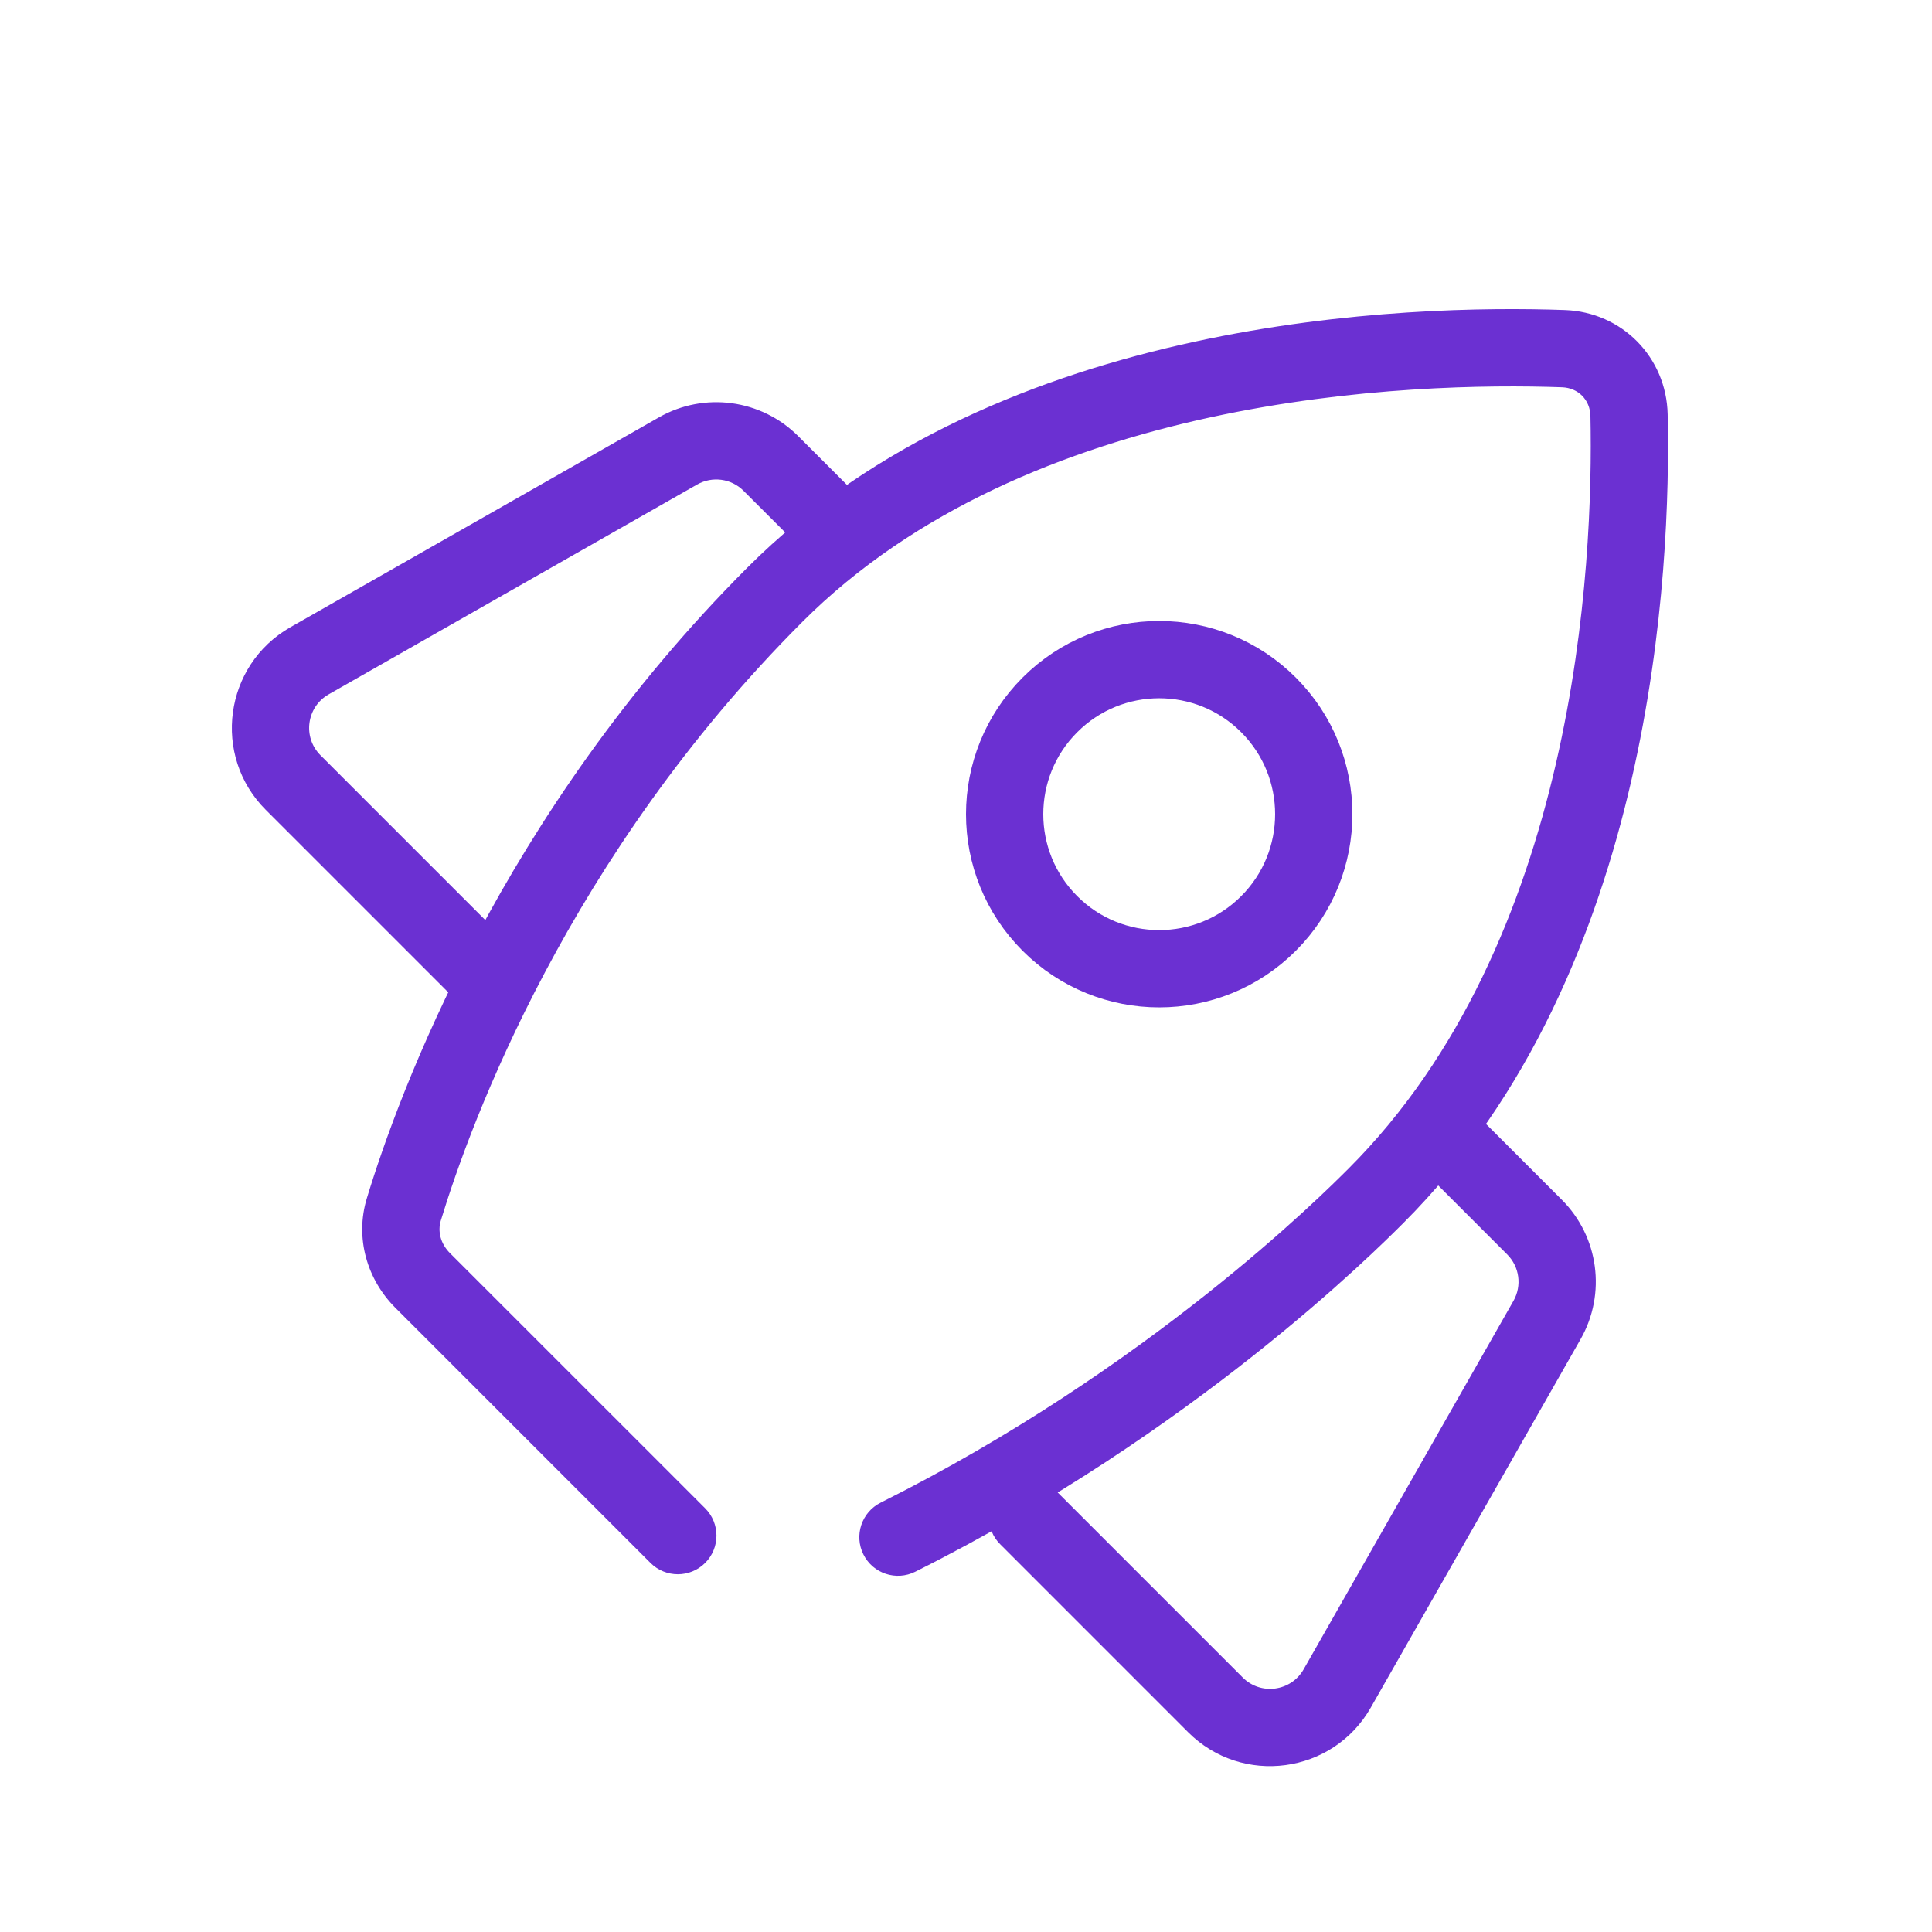 <svg xmlns="http://www.w3.org/2000/svg" width="50" height="50" viewBox="0 0 50 50" fill="none"><path d="M20.64 14.098C21.03 14.488 21.663 14.488 22.054 14.098C22.444 13.707 22.444 13.074 22.054 12.684L20.64 14.098ZM19.95 11.995L19.243 12.702L19.95 11.995ZM17.546 11.671L17.052 10.802L17.546 11.671ZM8.011 17.101L8.506 17.97H8.506L8.011 17.101ZM7.586 20.253L8.294 19.546H8.294L7.586 20.253ZM11.742 25.823C12.133 26.214 12.766 26.214 13.157 25.823C13.547 25.433 13.547 24.8 13.157 24.409L11.742 25.823ZM38.317 28.947C37.927 28.557 37.294 28.557 36.903 28.947C36.512 29.338 36.512 29.971 36.903 30.361L38.317 28.947ZM40.037 34.162L39.168 33.667H39.168L40.037 34.162ZM34.607 43.697L35.476 44.192L34.607 43.697ZM27.299 38.551C26.908 38.161 26.275 38.161 25.885 38.551C25.494 38.942 25.494 39.575 25.885 39.965L27.299 38.551ZM10.451 31.298L9.495 31.007L9.495 31.007L10.451 31.298ZM20.058 15.387L20.765 16.094L20.058 15.387ZM40.462 9.023L40.498 8.024L40.462 9.023ZM42.16 10.744L41.16 10.766V10.766L42.16 10.744ZM35.614 30.943L36.321 31.65L35.614 30.943ZM16.835 40.449C17.226 40.839 17.859 40.839 18.249 40.449C18.64 40.058 18.64 39.425 18.249 39.034L16.835 40.449ZM10.938 33.138L11.645 32.431H11.645L10.938 33.138ZM22.792 38.888C22.298 39.135 22.098 39.735 22.345 40.229C22.592 40.723 23.193 40.923 23.687 40.676L22.792 38.888ZM22.054 12.684L20.657 11.287L19.243 12.702L20.64 14.098L22.054 12.684ZM17.052 10.802L7.516 16.232L8.506 17.97L18.041 12.54L17.052 10.802ZM6.879 20.96L11.742 25.823L13.157 24.409L8.294 19.546L6.879 20.96ZM7.516 16.232C5.796 17.212 5.479 19.56 6.879 20.96L8.294 19.546C7.827 19.079 7.932 18.297 8.506 17.97L7.516 16.232ZM20.657 11.287C19.702 10.332 18.226 10.133 17.052 10.802L18.041 12.54C18.433 12.317 18.925 12.383 19.243 12.702L20.657 11.287ZM36.903 30.361L39.006 32.465L40.421 31.051L38.317 28.947L36.903 30.361ZM39.168 33.667L33.738 43.202L35.476 44.192L40.906 34.657L39.168 33.667ZM32.162 43.414L27.299 38.551L25.885 39.965L30.748 44.829L32.162 43.414ZM33.738 43.202C33.411 43.776 32.629 43.881 32.162 43.414L30.748 44.829C32.148 46.229 34.496 45.912 35.476 44.192L33.738 43.202ZM39.006 32.465C39.325 32.783 39.391 33.275 39.168 33.667L40.906 34.657C41.575 33.482 41.376 32.006 40.421 31.051L39.006 32.465ZM11.408 31.589C12.184 29.039 14.713 22.145 20.765 16.094L19.351 14.68C12.976 21.054 10.32 28.295 9.495 31.007L11.408 31.589ZM20.765 16.094C23.682 13.176 27.591 11.612 31.32 10.802C35.042 9.994 38.501 9.955 40.427 10.023L40.498 8.024C38.477 7.952 34.838 7.991 30.896 8.848C26.961 9.702 22.64 11.39 19.351 14.68L20.765 16.094ZM41.16 10.766C41.201 12.673 41.115 16.085 40.267 19.762C39.418 23.447 37.823 27.32 34.907 30.236L36.321 31.65C39.6 28.372 41.32 24.1 42.216 20.212C43.114 16.316 43.203 12.726 43.159 10.722L41.16 10.766ZM18.249 39.034L11.645 32.431L10.231 33.845L16.835 40.449L18.249 39.034ZM34.907 30.236C34.227 30.916 29.721 35.424 22.792 38.888L23.687 40.676C30.901 37.069 35.587 32.384 36.321 31.65L34.907 30.236ZM40.427 10.023C40.845 10.038 41.151 10.348 41.16 10.766L43.159 10.722C43.127 9.244 41.975 8.076 40.498 8.024L40.427 10.023ZM9.495 31.007C9.178 32.047 9.506 33.12 10.231 33.845L11.645 32.431C11.398 32.183 11.324 31.864 11.408 31.589L9.495 31.007Z" fill="#6B30D2"></path><circle cx="30" cy="21.071" r="4" transform="rotate(45 30 21.071)" stroke="#6B30D2" stroke-width="2"></circle></svg>